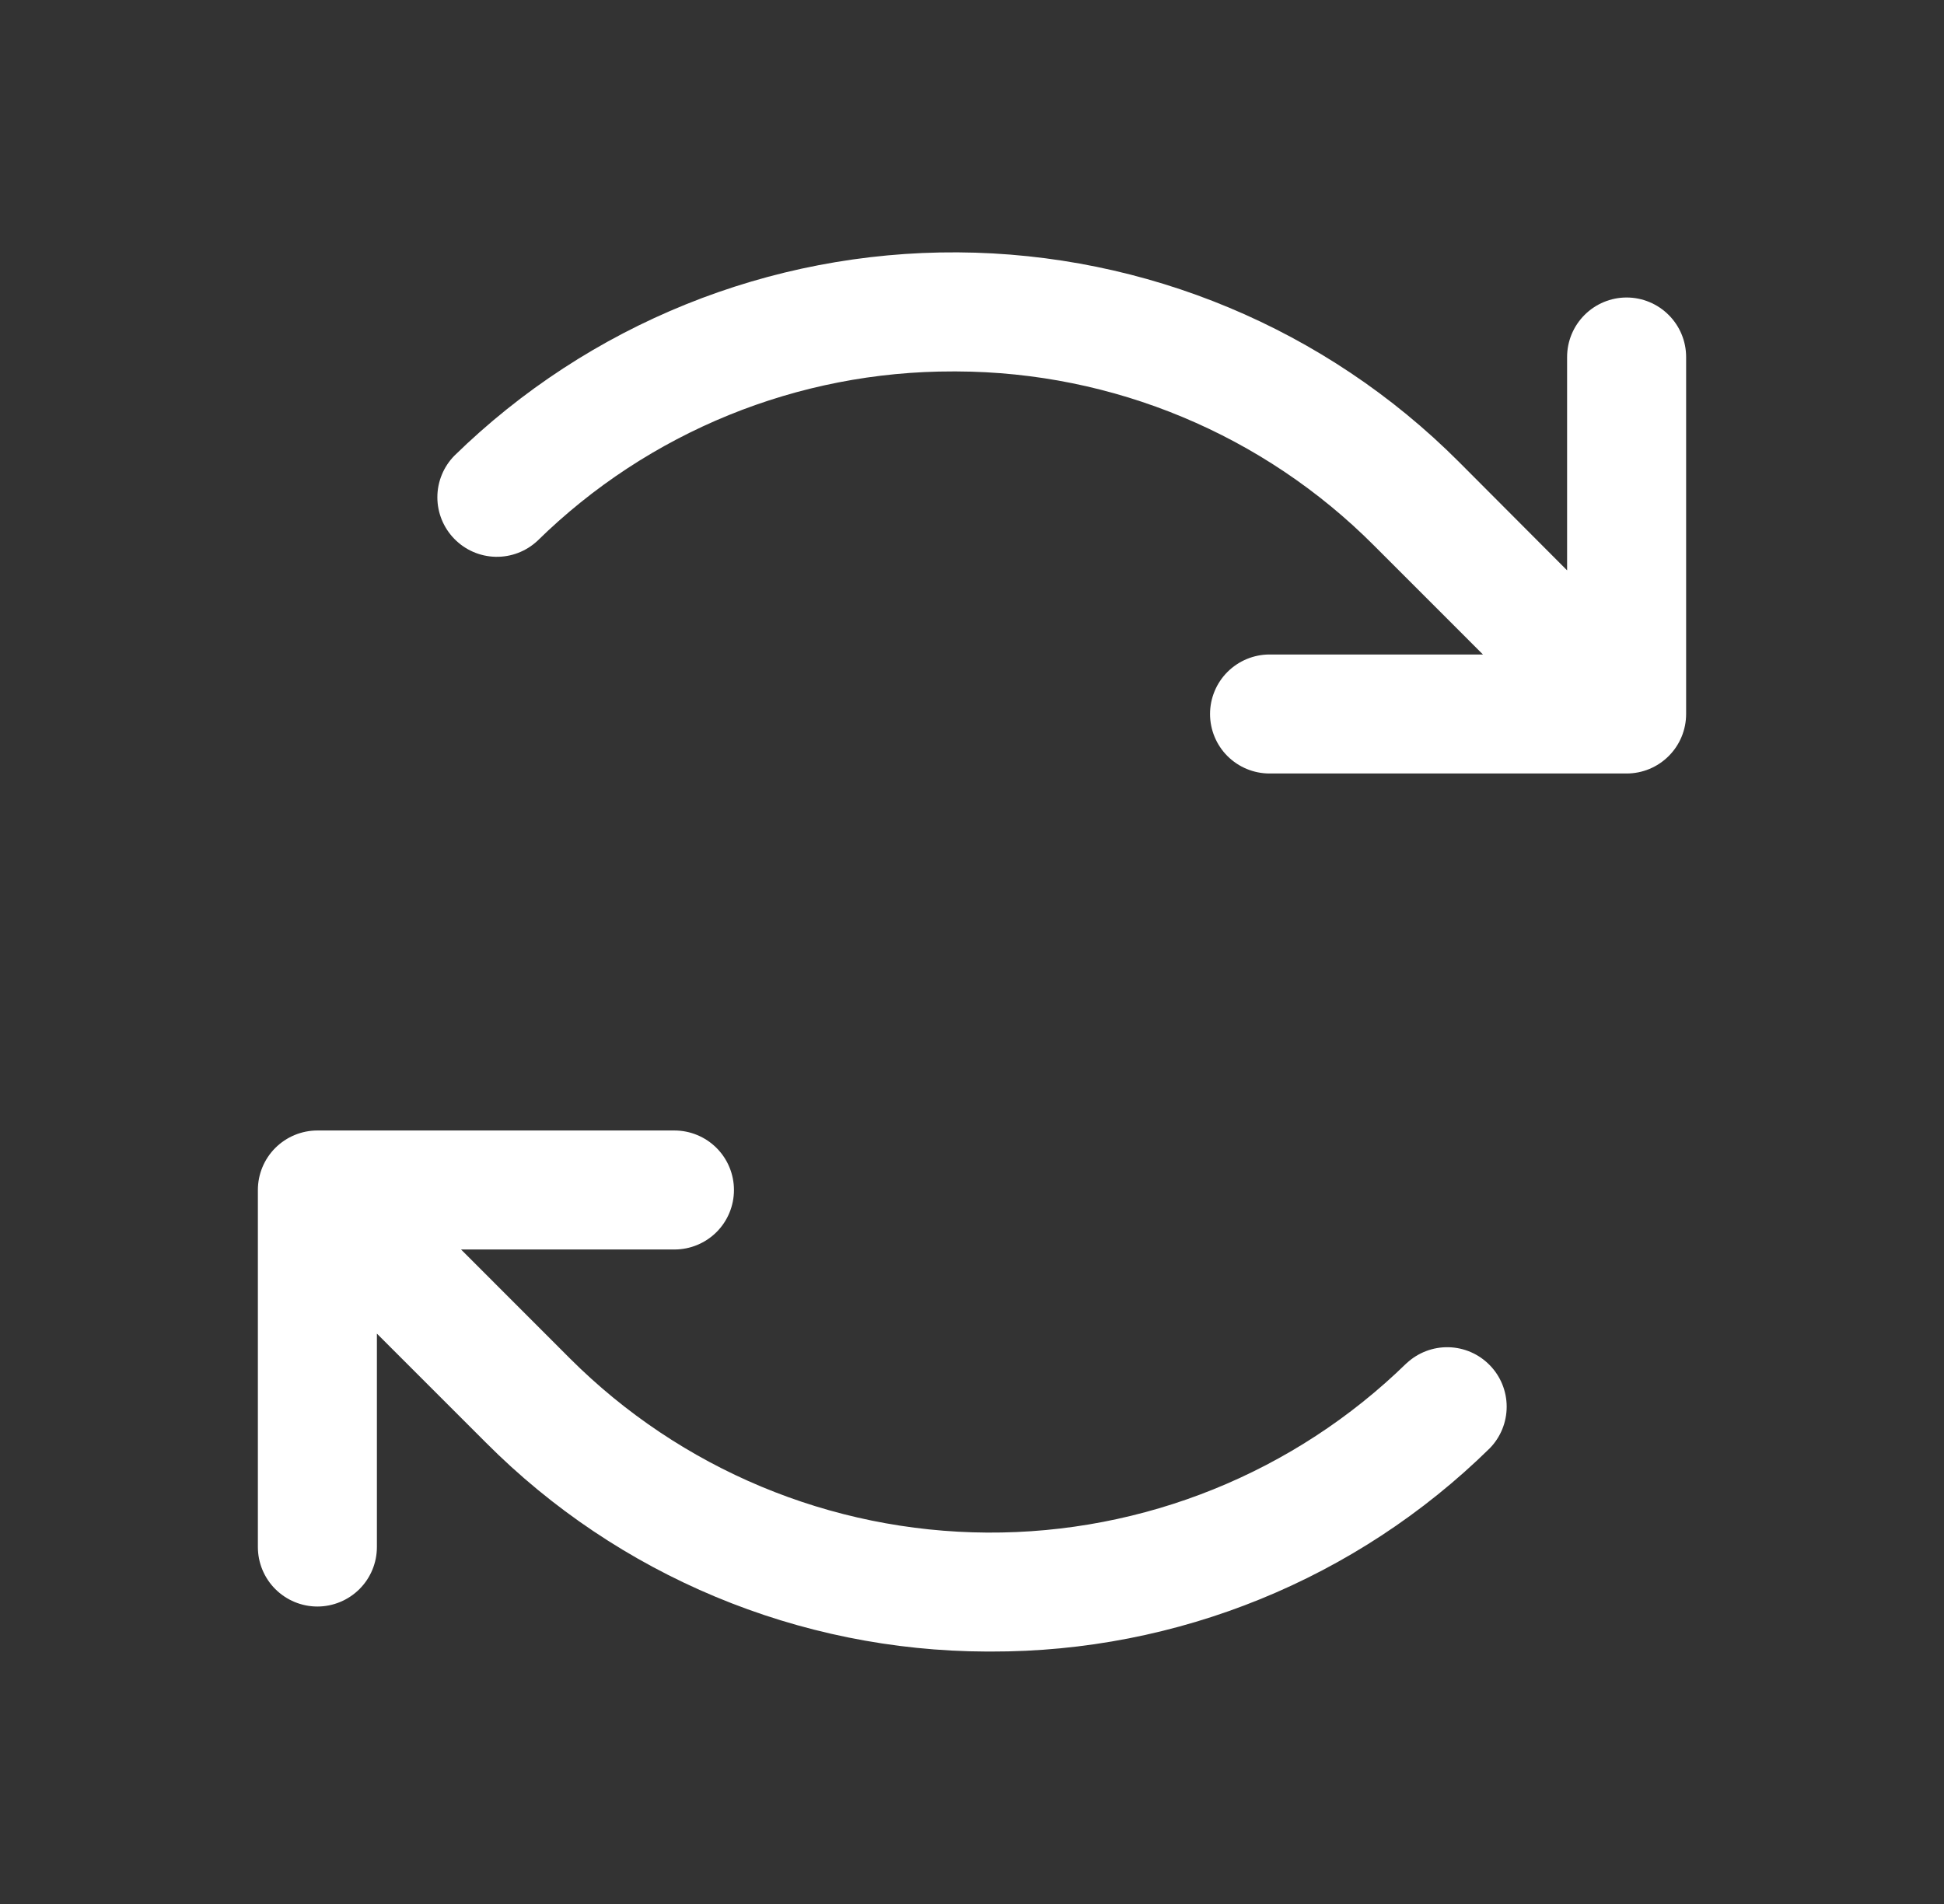 <svg width="49" height="48" viewBox="0 0 49 48" fill="none" xmlns="http://www.w3.org/2000/svg">
<rect x="0" y="0" width="49" height="48" fill="#333333" stroke="none"/>
<path d="M17 28.5C17.398 28.5 17.779 28.659 18.061 28.94C18.342 29.221 18.5 29.603 18.5 30C18.5 30.398 18.342 30.78 18.061 31.061C17.779 31.342 17.398 31.5 17 31.5H11.621L14.363 34.244C17.155 37.035 20.935 38.614 24.883 38.637C28.83 38.66 32.628 37.126 35.452 34.368H35.454C35.741 34.1 36.12 33.955 36.512 33.964C36.904 33.973 37.276 34.135 37.55 34.416C37.824 34.696 37.977 35.072 37.977 35.463C37.977 35.855 37.824 36.232 37.55 36.512C34.195 39.808 29.677 41.648 24.975 41.636H24.875C20.132 41.622 15.589 39.726 12.243 36.364L9.5 33.621V39.001C9.5 39.398 9.342 39.78 9.061 40.061C8.779 40.342 8.398 40.501 8 40.501C7.602 40.501 7.221 40.342 6.939 40.061C6.658 39.78 6.5 39.398 6.5 39.001V30C6.5 29.603 6.658 29.221 6.939 28.94C7.221 28.659 7.602 28.5 8 28.5H17ZM24.139 6.362C28.878 6.39 33.415 8.284 36.765 11.636L39.5 14.379V9C39.5 8.603 39.658 8.221 39.94 7.94C40.221 7.659 40.602 7.5 41 7.5C41.398 7.5 41.779 7.659 42.06 7.94C42.342 8.221 42.5 8.603 42.5 9V18C42.5 18.398 42.342 18.78 42.06 19.061C41.779 19.342 41.398 19.5 41 19.5H32C31.602 19.5 31.221 19.342 30.939 19.061C30.658 18.78 30.5 18.398 30.5 18C30.5 17.603 30.658 17.221 30.939 16.94C31.221 16.659 31.602 16.5 32 16.5H37.379L34.637 13.757C31.849 10.957 28.064 9.377 24.112 9.364H24.027C20.109 9.355 16.344 10.889 13.548 13.633C13.261 13.901 12.882 14.046 12.49 14.037C12.098 14.028 11.726 13.866 11.452 13.585C11.178 13.305 11.024 12.928 11.024 12.537C11.024 12.145 11.178 11.769 11.452 11.489C14.841 8.176 19.4 6.334 24.139 6.362Z" fill="white"/>
</svg>
